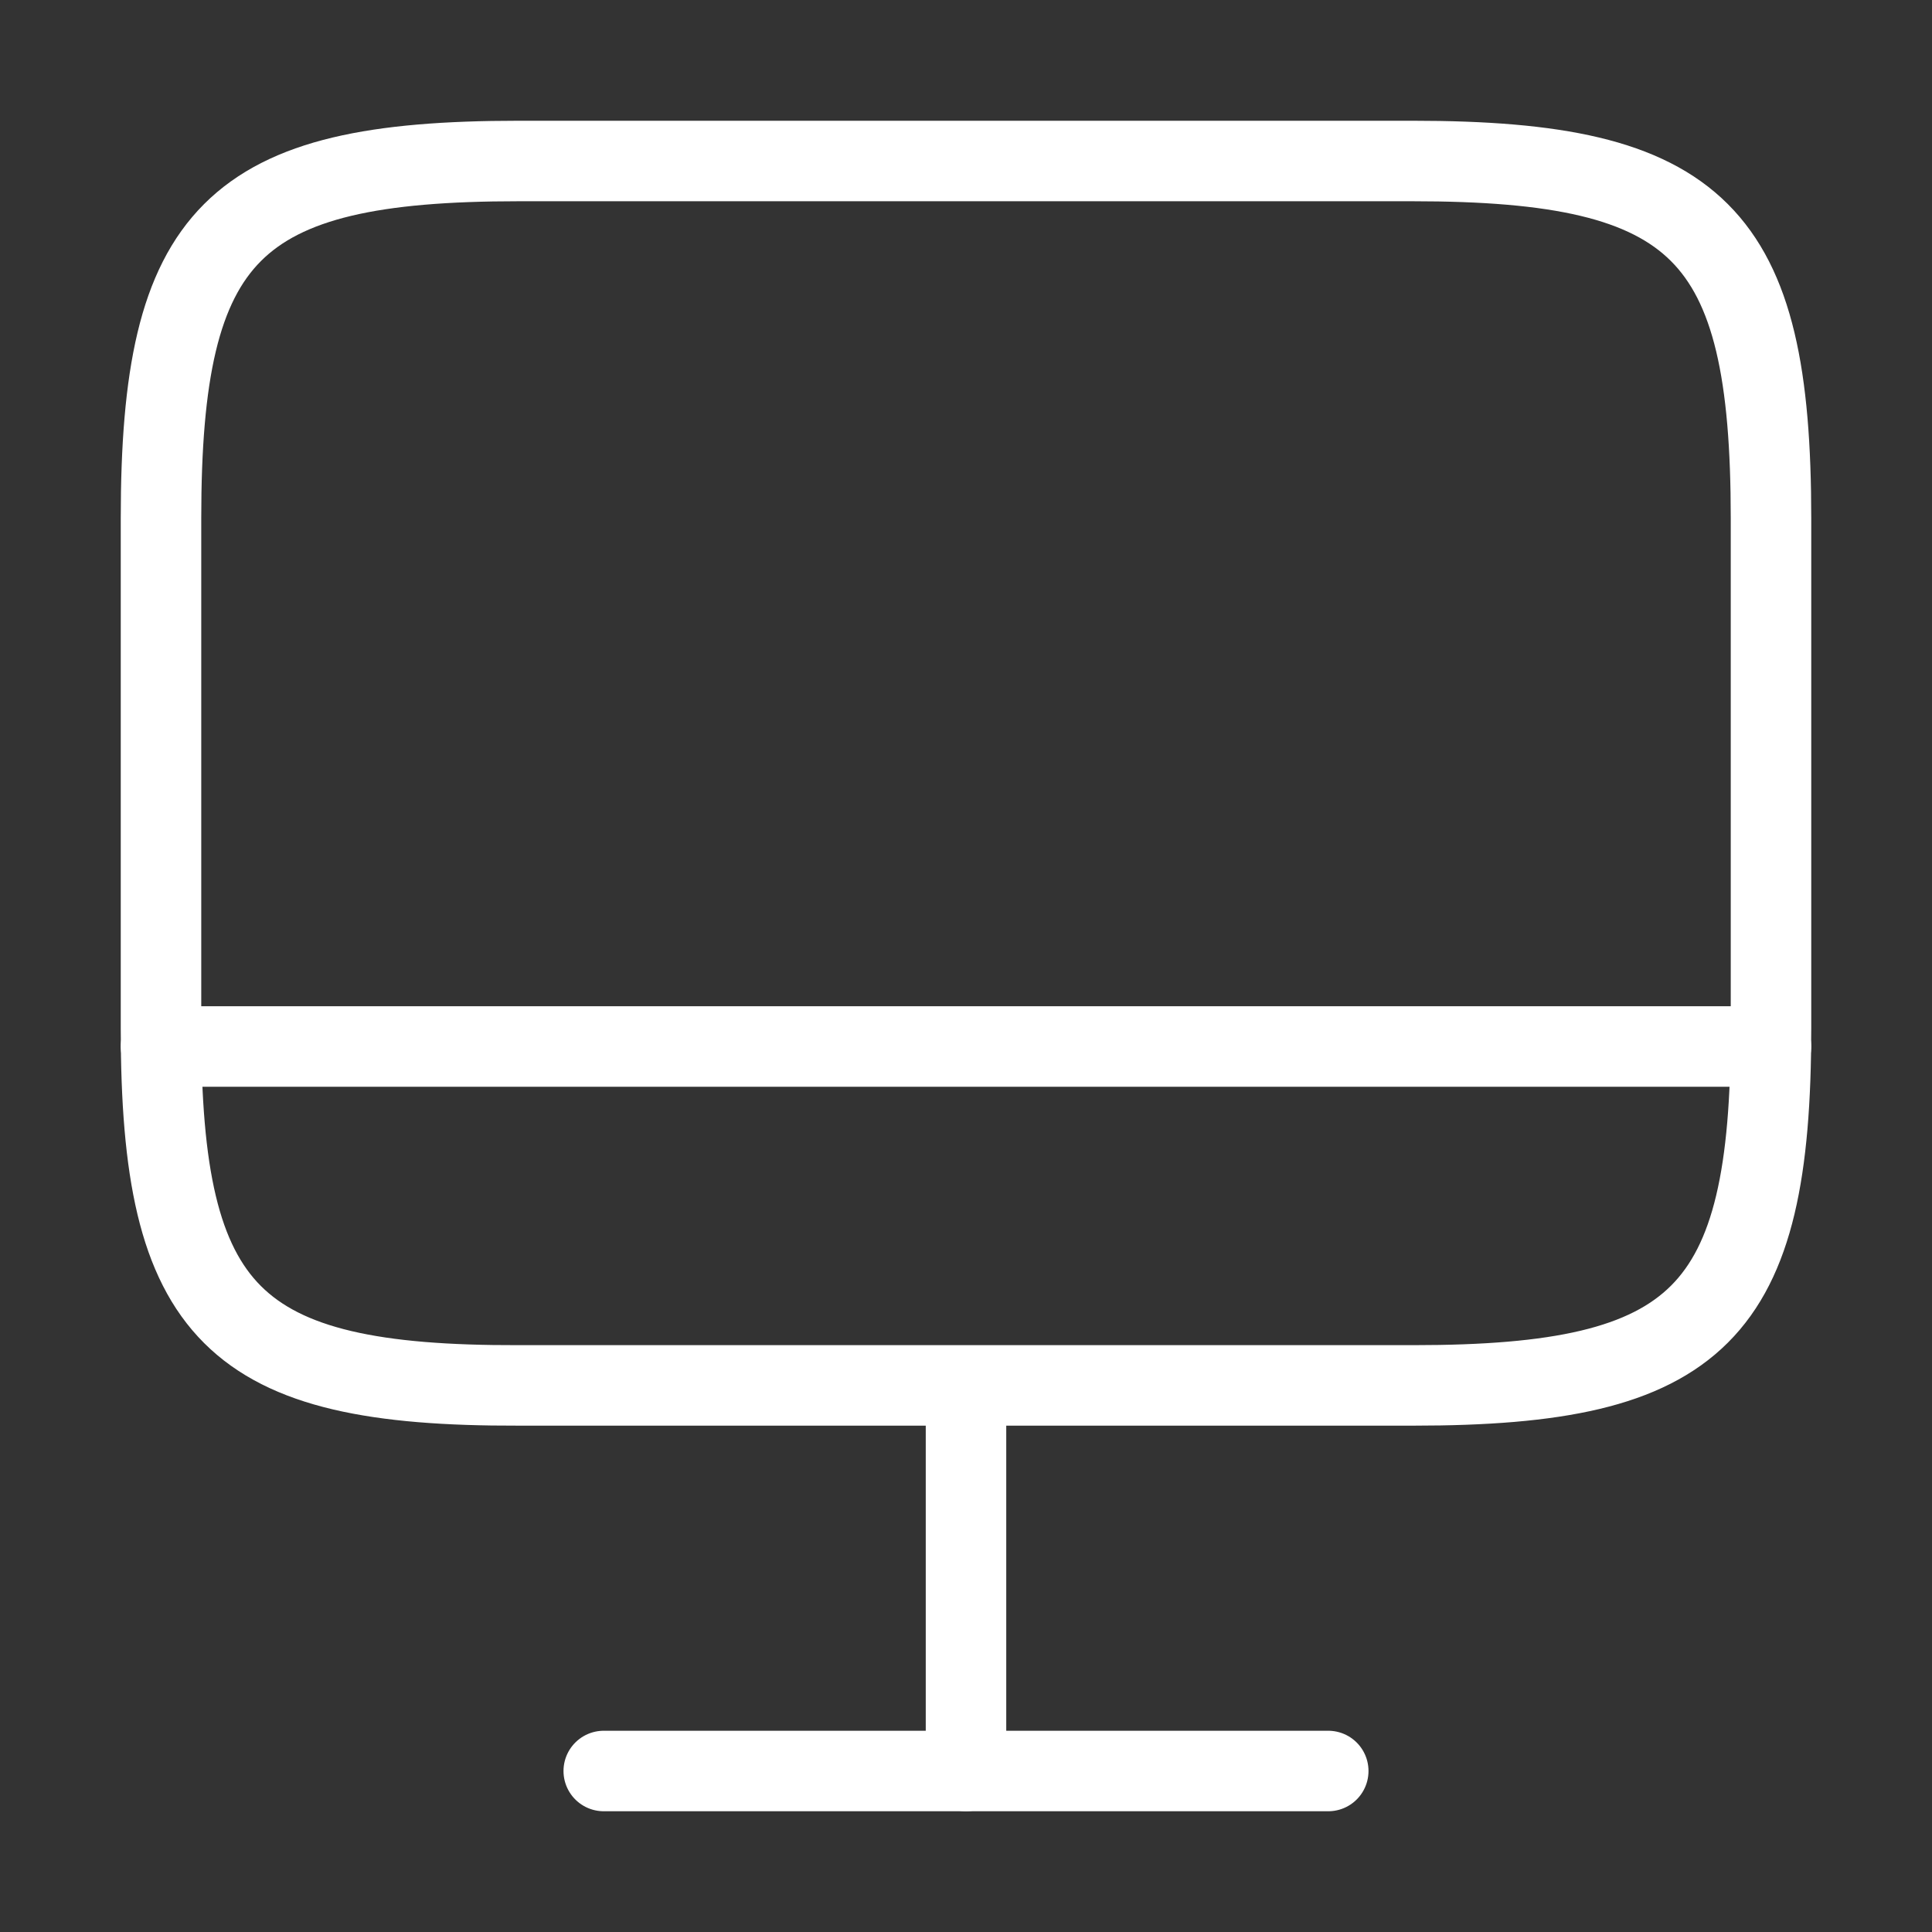 <svg width="36" height="36" viewBox="0 0 36 36" fill="none" xmlns="http://www.w3.org/2000/svg">
<rect x="0" y="0" width="36" height="36" fill="#333333" stroke="none"/>
<path d="M9.66 3H26.325C31.665 3 33 4.335 33 9.66V19.155C33 24.495 31.665 25.815 26.34 25.815H9.66C4.335 25.83 3 24.495 3 19.17V9.66C3 4.335 4.335 3 9.66 3Z" stroke="white" stroke-width="1.5" stroke-linecap="round" stroke-linejoin="round"/>
<path d="M18 25.83V33" stroke="white" stroke-width="1.5" stroke-linecap="round" stroke-linejoin="round"/>
<path d="M3 19.5H33" stroke="white" stroke-width="1.5" stroke-linecap="round" stroke-linejoin="round"/>
<path d="M11.25 33H24.75" stroke="white" stroke-width="1.5" stroke-linecap="round" stroke-linejoin="round"/>
</svg>
